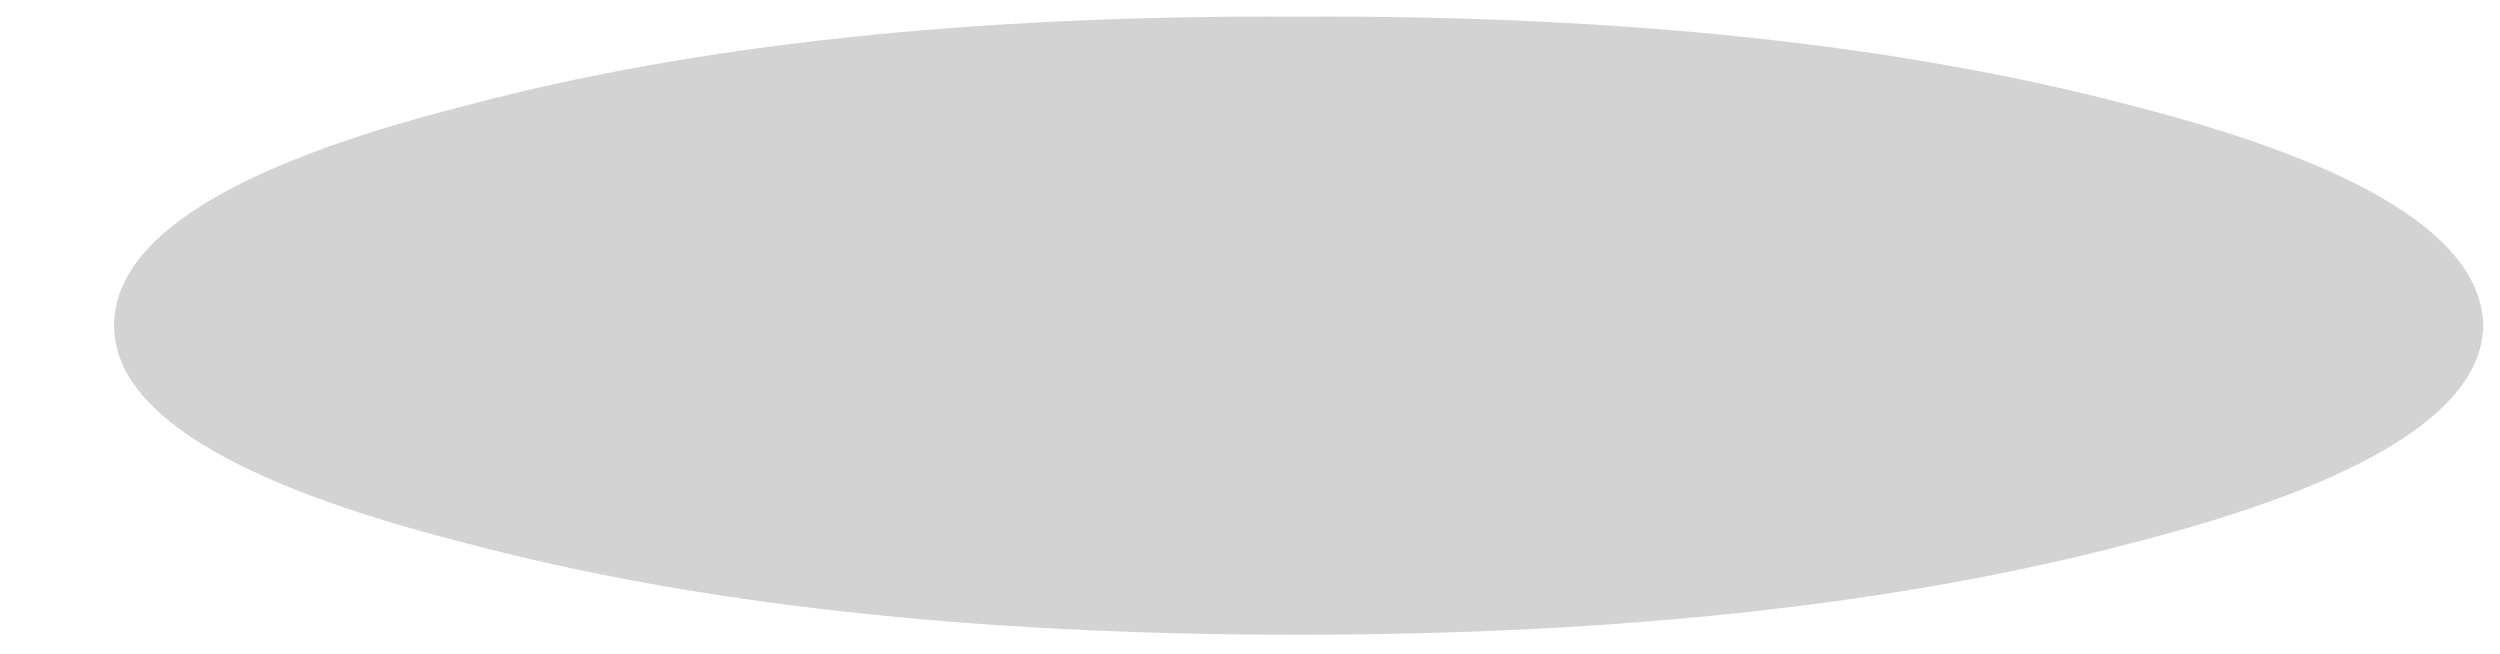 <?xml version="1.0" encoding="UTF-8" standalone="no"?>
<svg xmlns:xlink="http://www.w3.org/1999/xlink" height="11.75px" width="44.9px" xmlns="http://www.w3.org/2000/svg">
  <g transform="matrix(1.0, 0.0, 0.0, 1.0, 25.95, -35.4)">
    <path d="M-23.9 41.25 Q-23.9 43.55 -17.6 45.15 -11.4 46.8 -2.65 46.8 6.1 46.8 12.35 45.15 18.6 43.55 18.65 41.25 18.6 38.9 12.35 37.3 6.1 35.65 -2.65 35.7 -11.4 35.65 -17.6 37.3 -23.9 38.9 -23.9 41.25" fill="#000000" fill-opacity="0.173" fill-rule="evenodd" stroke="none">
      <animate attributeName="fill" dur="2s" repeatCount="indefinite" values="#000000;#000001"/>
      <animate attributeName="fill-opacity" dur="2s" repeatCount="indefinite" values="0.173;0.173"/>
      <animate attributeName="d" dur="2s" repeatCount="indefinite" values="M-23.9 41.25 Q-23.9 43.55 -17.6 45.15 -11.4 46.8 -2.65 46.8 6.1 46.8 12.35 45.15 18.6 43.55 18.65 41.25 18.6 38.9 12.35 37.3 6.1 35.65 -2.65 35.7 -11.4 35.65 -17.6 37.3 -23.9 38.9 -23.9 41.25;M-25.95 41.25 Q-25.95 43.7 -19.3 45.4 -12.75 47.15 -3.5 47.15 5.7 47.15 12.3 45.4 18.9 43.7 18.95 41.25 18.9 38.8 12.3 37.1 5.7 35.4 -3.5 35.4 -12.75 35.4 -19.3 37.1 -25.95 38.8 -25.95 41.25"/>
    </path>
    <path d="M-23.9 41.25 Q-23.9 38.9 -17.6 37.3 -11.4 35.65 -2.65 35.7 6.1 35.65 12.35 37.3 18.6 38.9 18.65 41.25 18.6 43.55 12.35 45.15 6.1 46.8 -2.65 46.8 -11.4 46.8 -17.6 45.15 -23.9 43.55 -23.9 41.25" fill="none" stroke="#000000" stroke-linecap="round" stroke-linejoin="round" stroke-opacity="0.0" stroke-width="1.0">
      <animate attributeName="stroke" dur="2s" repeatCount="indefinite" values="#000000;#000001"/>
      <animate attributeName="stroke-width" dur="2s" repeatCount="indefinite" values="0.0;0.0"/>
      <animate attributeName="fill-opacity" dur="2s" repeatCount="indefinite" values="0.0;0.0"/>
      <animate attributeName="d" dur="2s" repeatCount="indefinite" values="M-23.9 41.25 Q-23.9 38.9 -17.6 37.3 -11.4 35.65 -2.65 35.7 6.1 35.65 12.35 37.3 18.6 38.9 18.65 41.25 18.6 43.55 12.35 45.15 6.1 46.8 -2.65 46.8 -11.4 46.8 -17.6 45.15 -23.9 43.55 -23.9 41.25;M-25.95 41.25 Q-25.95 38.8 -19.3 37.1 -12.75 35.4 -3.5 35.4 5.7 35.4 12.3 37.1 18.9 38.8 18.95 41.25 18.9 43.7 12.3 45.4 5.7 47.15 -3.5 47.15 -12.75 47.15 -19.3 45.4 -25.95 43.7 -25.95 41.25"/>
    </path>
  </g>
</svg>
